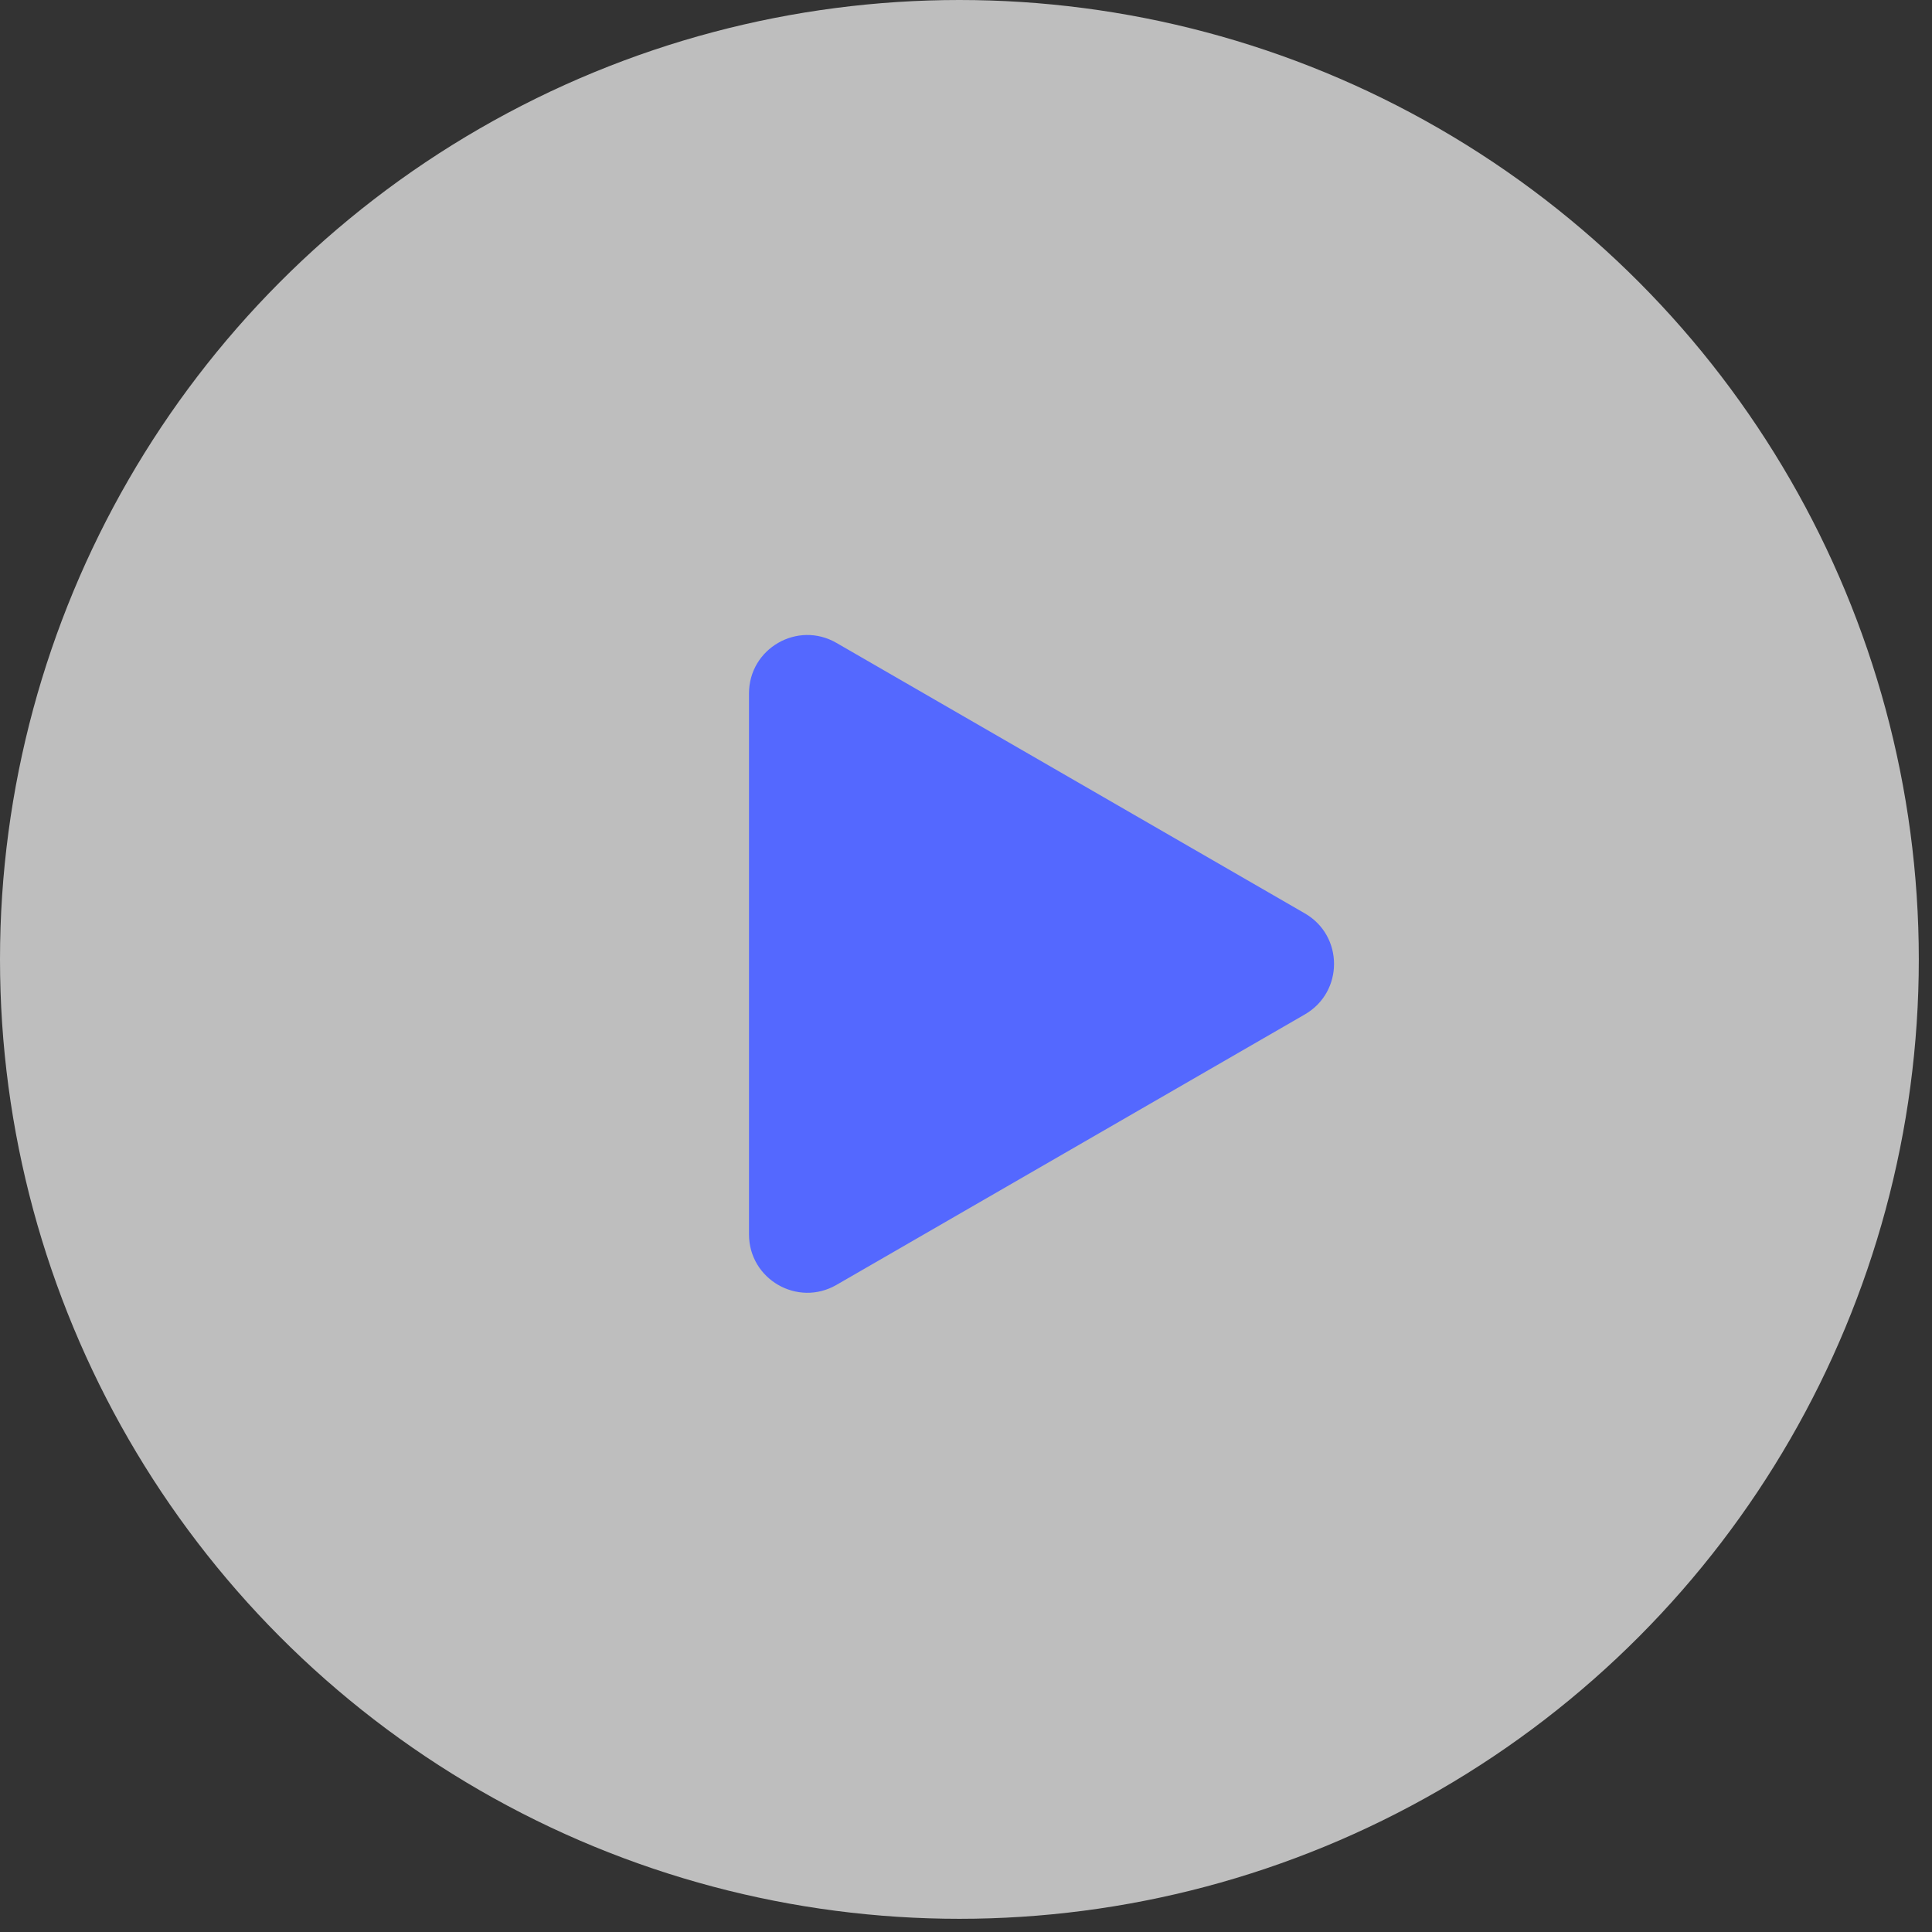 <?xml version="1.0" encoding="utf-8"?>
<!-- Generator: Adobe Illustrator 26.3.1, SVG Export Plug-In . SVG Version: 6.00 Build 0)  -->
<svg version="1.1" id="Layer_1" xmlns="http://www.w3.org/2000/svg" xmlns:xlink="http://www.w3.org/1999/xlink" x="0px" y="0px"
	 viewBox="0 0 53 53" enable-background="new 0 0 53 53" xml:space="preserve">
<rect x="0" y="0" width="53" height="53" fill="#333333" stroke="none"/>
<circle opacity="0.68" fill="#FFFFFF" enable-background="new    " cx="26.319" cy="26.319" r="26.319"/>
<path fill="#5468FF" d="M35.796,25.057c1.067,0.616,1.067,2.155,0,2.771l-12.849,7.42c-1.067,0.616-2.4-0.154-2.4-1.386v-14.84
	c0-1.232,1.333-2.002,2.4-1.385L35.796,25.057z"/>
</svg>
